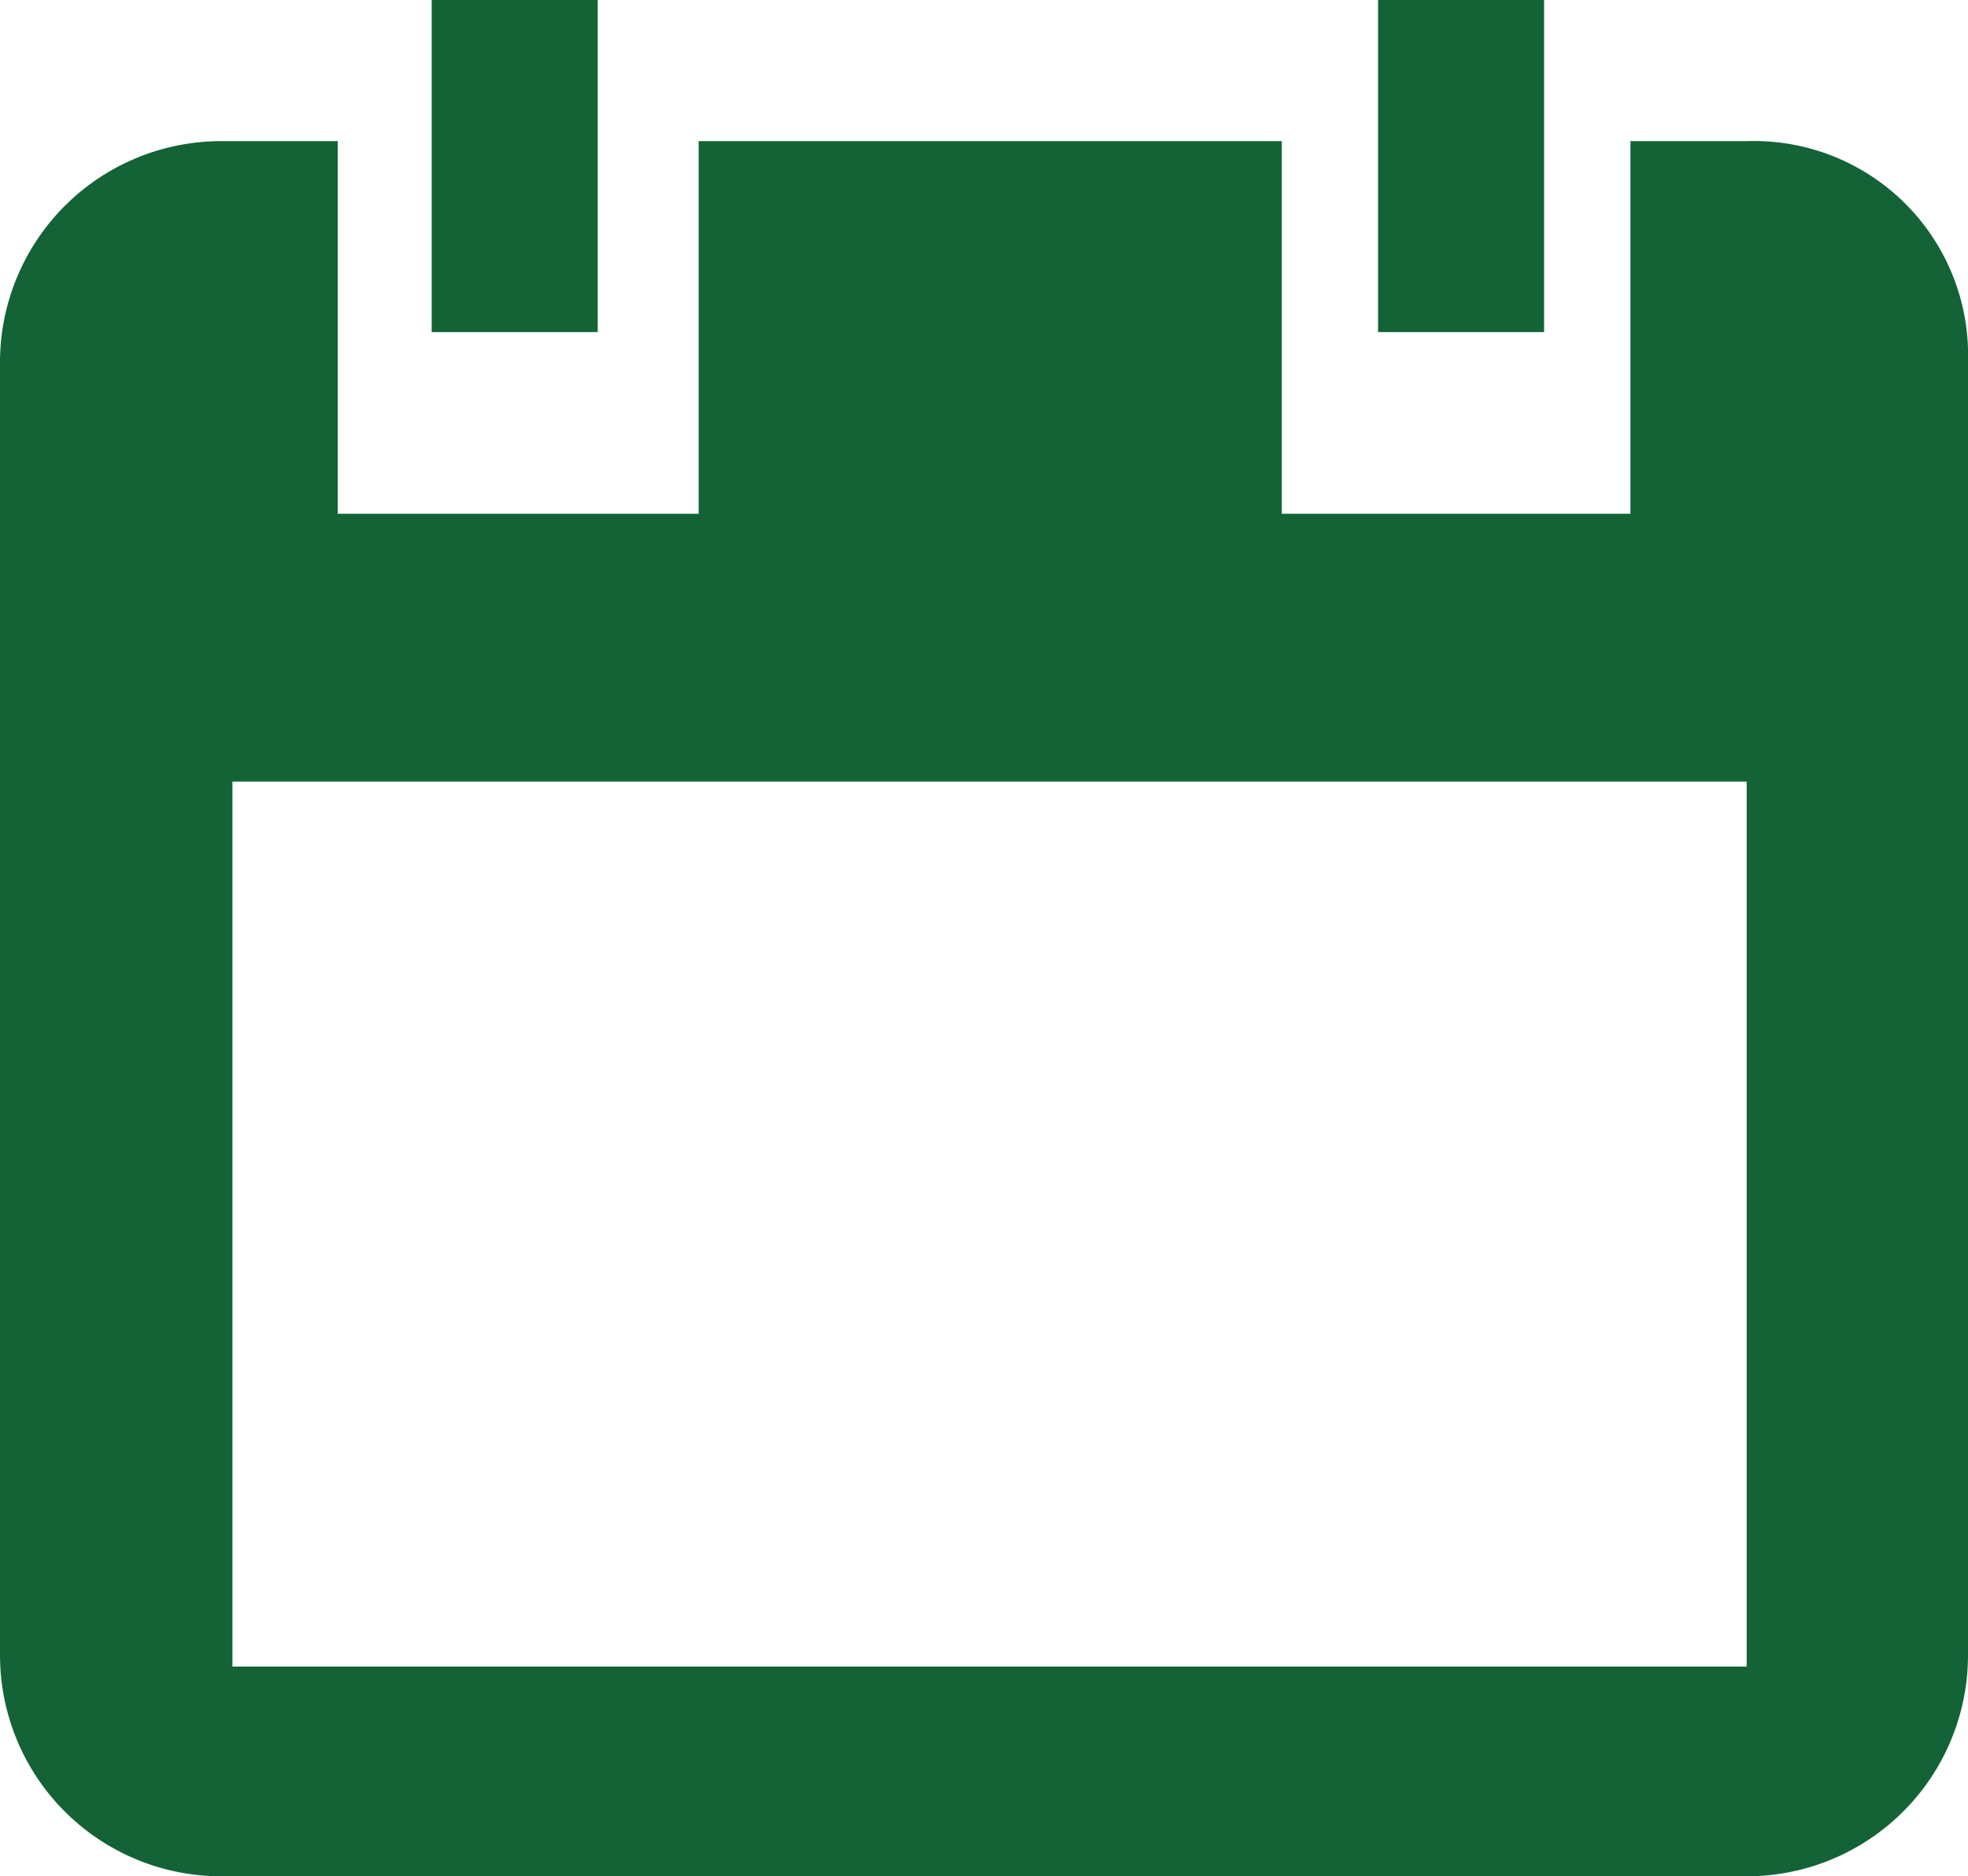 <svg xmlns="http://www.w3.org/2000/svg" width="11.853" height="11.3" viewBox="0 0 11.853 11.3"><defs><style>.a{fill:#136337;}</style></defs><g transform="translate(0 -0.132)"><rect class="a" width="1" height="2" transform="translate(2.6 0.132)"/><rect class="a" width="1" height="2" transform="translate(8.3 0.132)"/><path class="a" d="M10.52,1.4h-.7V3.644h-2.1V1.4H4.208V3.644H2.034V1.4h-.7A1.332,1.332,0,0,0,0,2.733v7.785A1.332,1.332,0,0,0,1.333,11.85H10.52a1.332,1.332,0,0,0,1.333-1.333V2.733A1.29,1.29,0,0,0,10.52,1.4Zm0,9.187H1.4V5.257H10.52Z" transform="translate(0 -0.418)"/></g></svg>